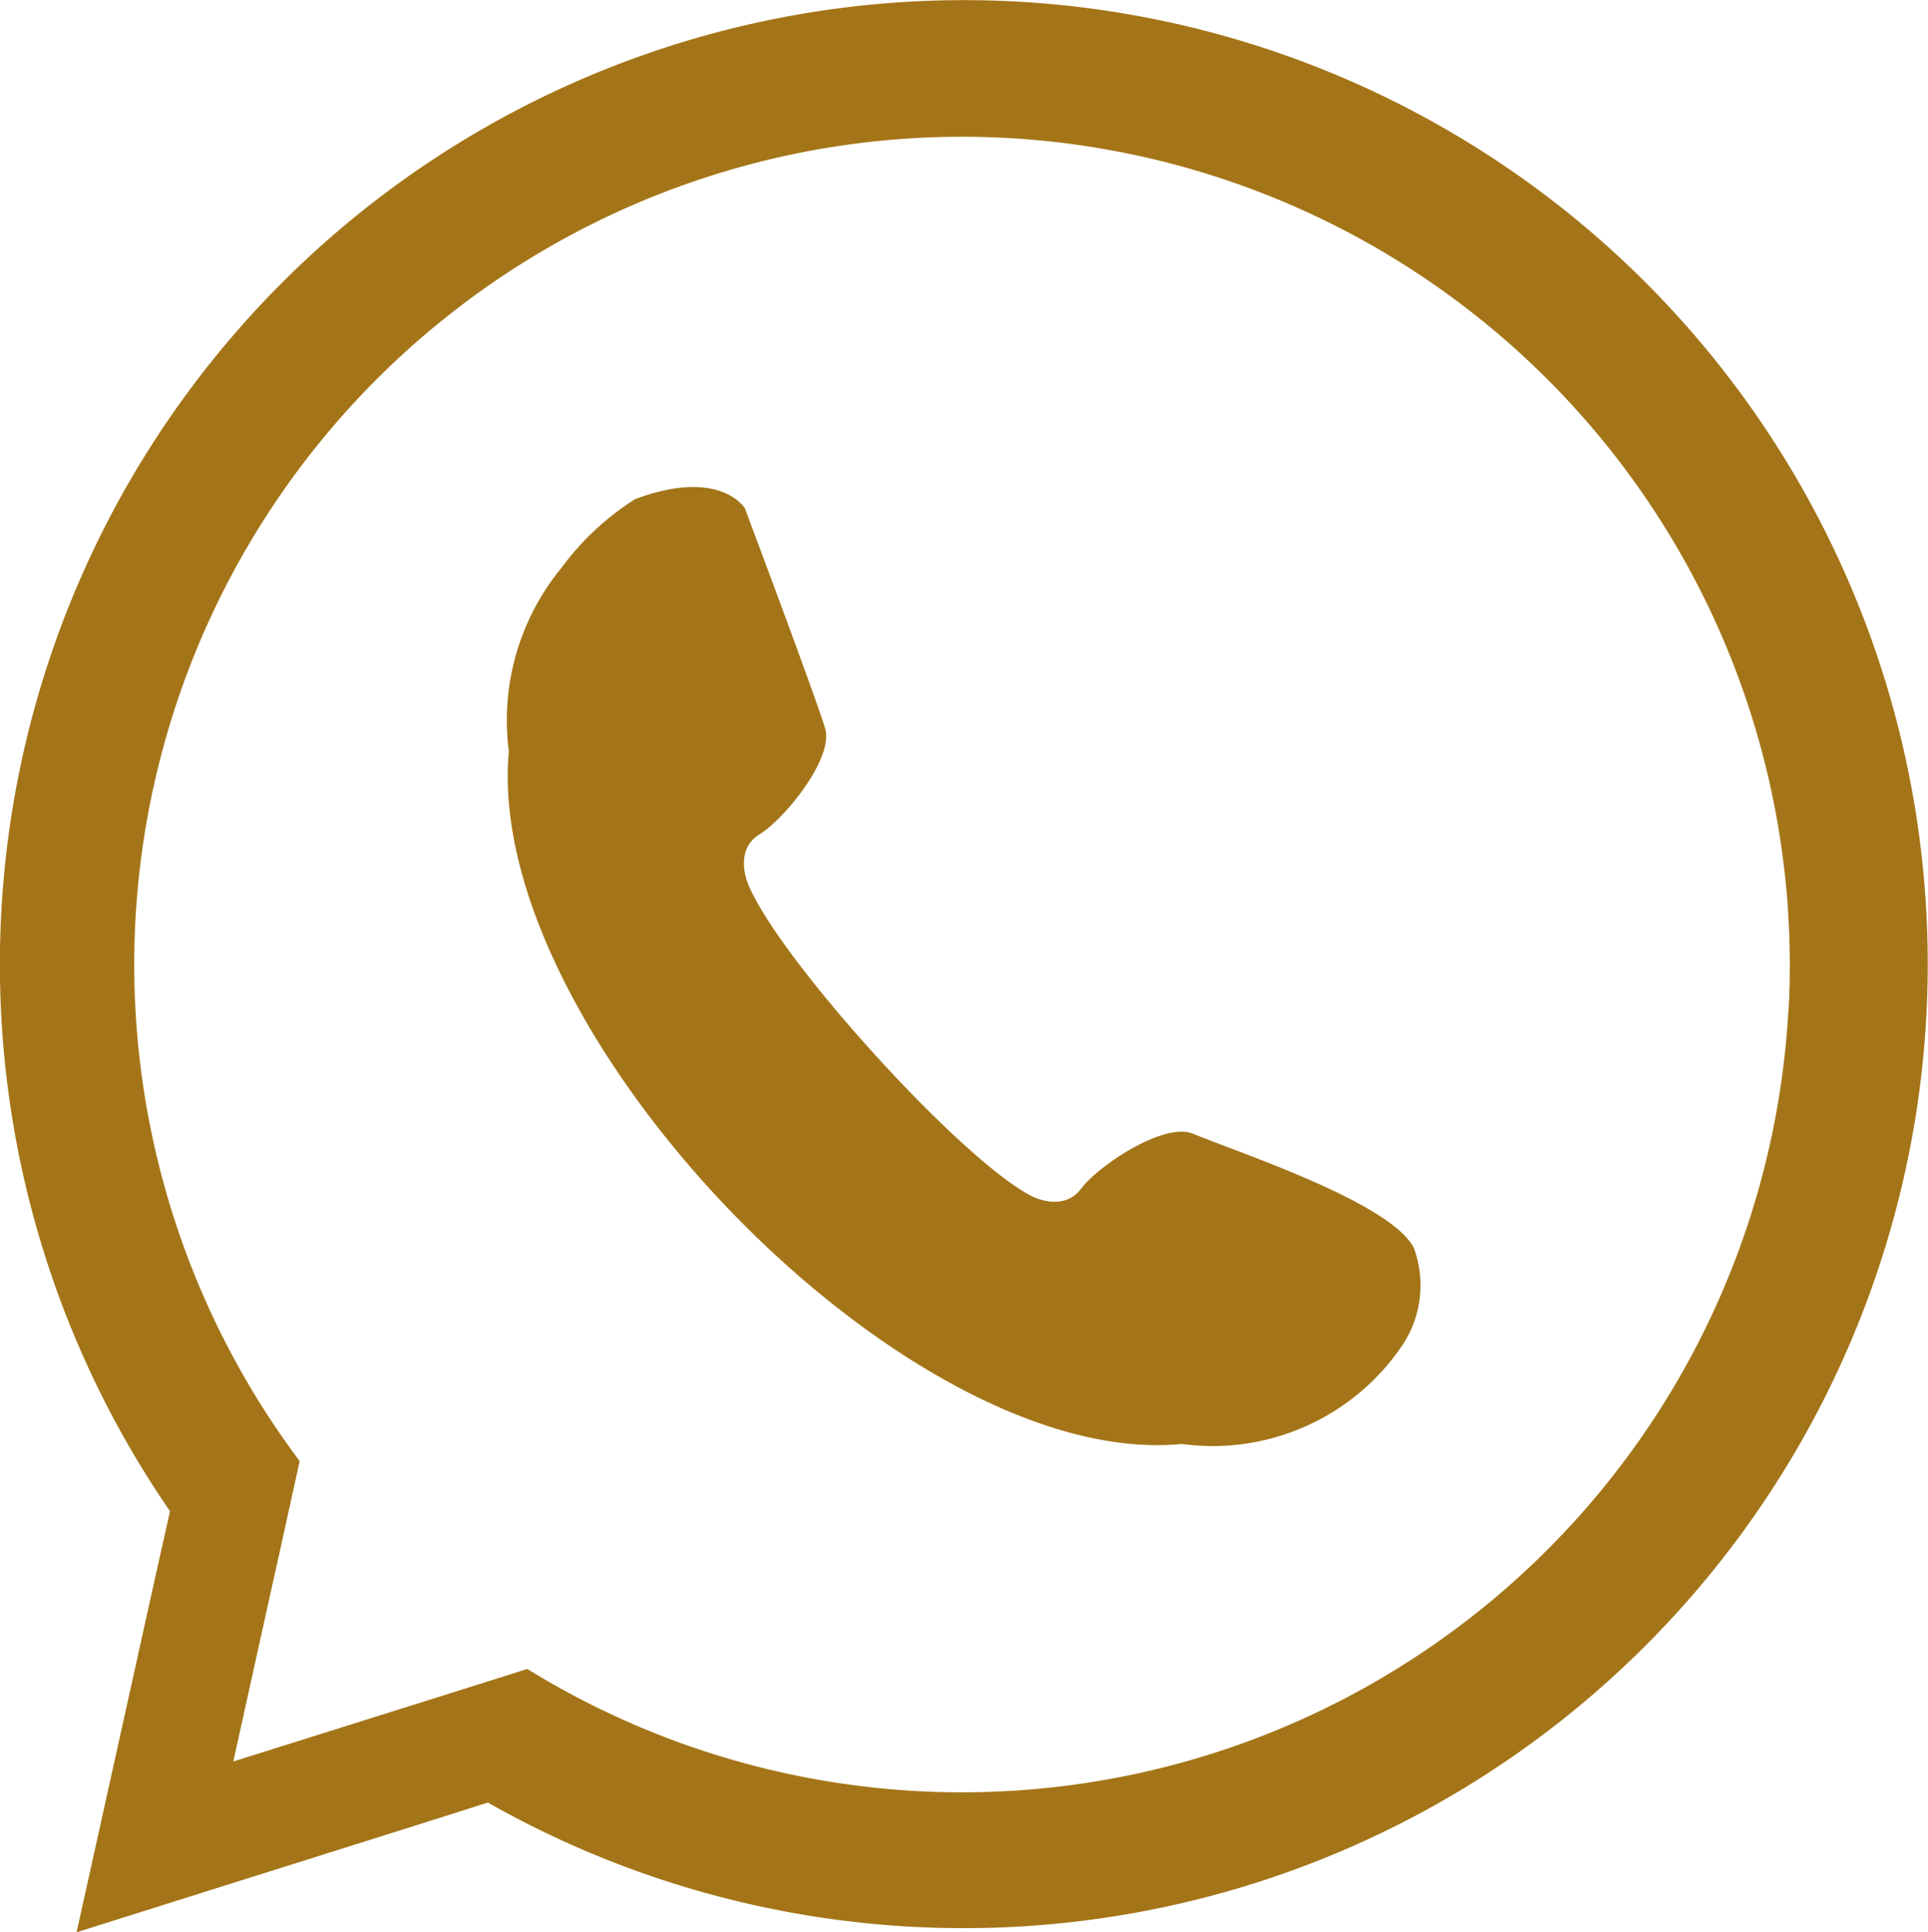 <svg xmlns="http://www.w3.org/2000/svg" width="51.682" height="51.794" viewBox="0 0 51.682 51.794">
  <g id="Group_720" data-name="Group 720" transform="translate(-1085.659 -641.058)">
    <path id="Path_6147" data-name="Path 6147" d="M650.7,375.709a25.843,25.843,0,0,1-30.22,41.524l-2.037.646-8.988,2.831,2.038-9.2.466-2.087A25.843,25.843,0,0,1,650.7,375.709Zm4.639,20.357.011-.148.011-.2.011-.351.005-.208v-.345l.005-.049-.005-.2-.005-.29-.006-.312-.011-.219-.022-.383-.006-.131c-.011-.153-.022-.307-.038-.46l-.005-.044a22.189,22.189,0,1,0-39.848,15.356l-.022.093-.531,2.415-.175.783-1.052,4.759,4.65-1.462,1.55-.487,1.681-.531a22.186,22.186,0,0,0,33.8-17.58Z" transform="translate(478.257 272.141)" fill="#a47518" fill-rule="evenodd"/>
    <path id="Path_6148" data-name="Path 6148" d="M611.337,373.454a6.447,6.447,0,0,0-1.418,4.935c-.69,7.5,10.641,19.278,18.04,18.56a6.141,6.141,0,0,0,5.915-2.651,2.9,2.9,0,0,0,.307-2.6c-.608-1.21-4.617-2.53-5.926-3.067-.777-.312-2.519.843-3,1.479s-1.309.2-1.309.2c-1.884-.942-6.868-6.44-7.629-8.412,0,0-.361-.871.317-1.287s2-2.043,1.764-2.842-2.152-5.9-2.152-5.9-.652-1.1-2.941-.247A7.3,7.3,0,0,0,611.337,373.454Z" transform="translate(489.38 282.814)" fill="#a47518" fill-rule="evenodd"/>
  </g>
</svg>
